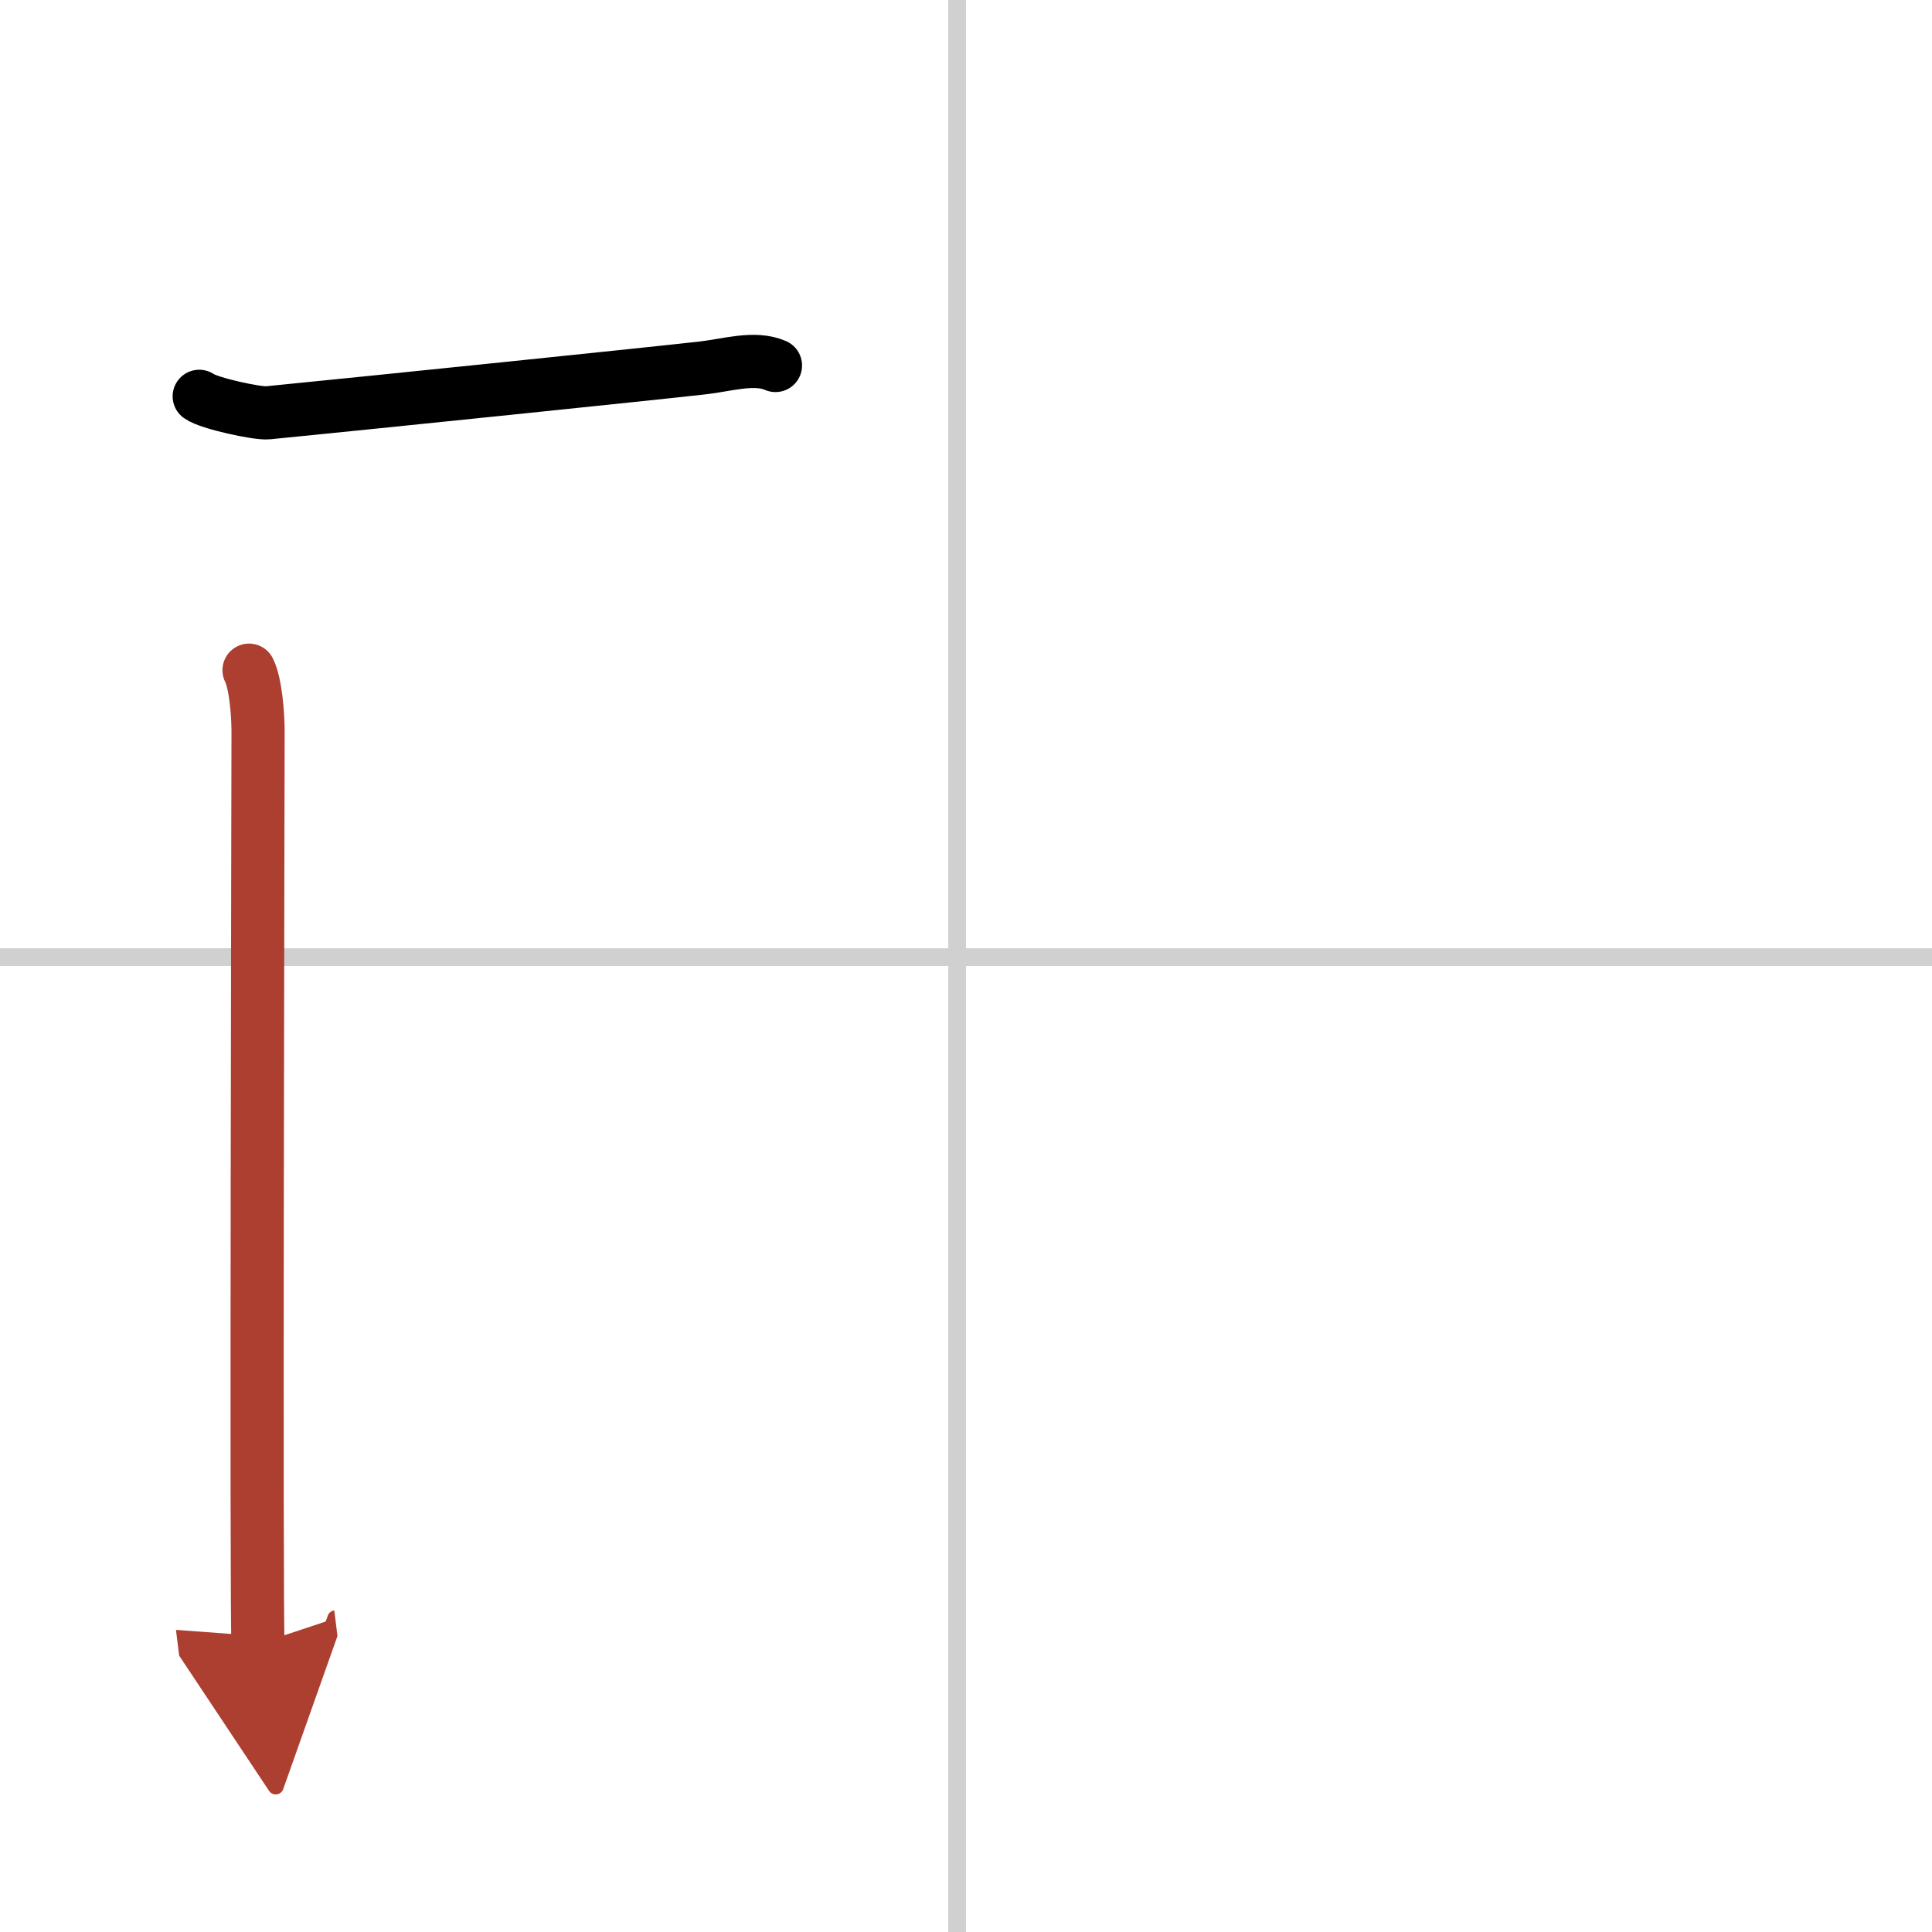 <svg width="400" height="400" viewBox="0 0 109 109" xmlns="http://www.w3.org/2000/svg"><defs><marker id="a" markerWidth="4" orient="auto" refX="1" refY="5" viewBox="0 0 10 10"><polyline points="0 0 10 5 0 10 1 5" fill="#ad3f31" stroke="#ad3f31"/></marker></defs><g fill="none" stroke="#000" stroke-linecap="round" stroke-linejoin="round" stroke-width="3"><rect width="100%" height="100%" fill="#fff" stroke="#fff"/><line x1="54" x2="54" y2="109" stroke="#d0d0d0" stroke-width="1"/><line x2="109" y1="54" y2="54" stroke="#d0d0d0" stroke-width="1"/><path d="m11.24 22.36c0.55 0.4 3.31 0.99 3.87 0.93 5.78-0.57 22.07-2.25 24.51-2.53 1.38-0.15 2.94-0.66 4.13-0.14"/><path d="m14.05 37.81c0.37 0.73 0.51 2.48 0.51 3.45s-0.12 50.52 0 51.49" marker-end="url(#a)" stroke="#ad3f31"/></g></svg>
